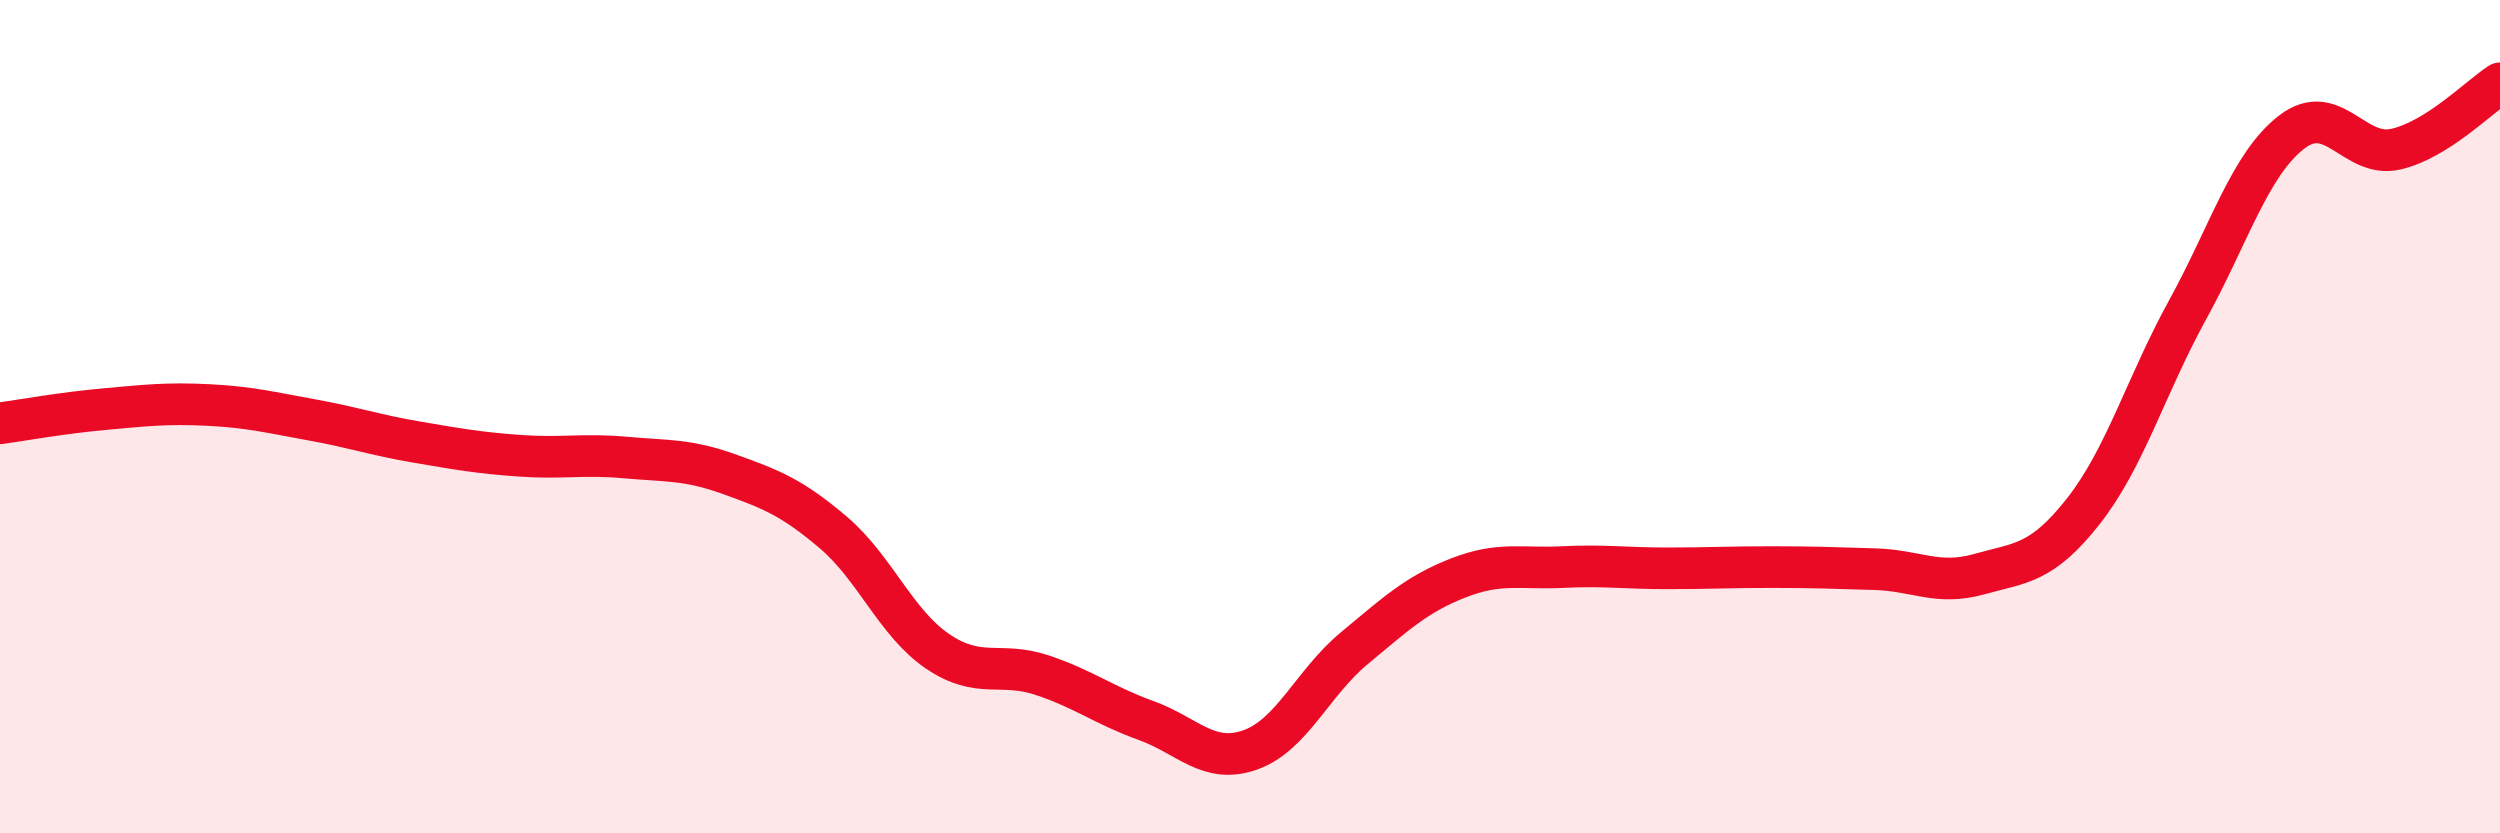 
    <svg width="60" height="20" viewBox="0 0 60 20" xmlns="http://www.w3.org/2000/svg">
      <path
        d="M 0,10.16 C 0.5,10.09 1.5,9.91 2.5,9.82 C 3.5,9.73 4,9.67 5,9.72 C 6,9.77 6.5,9.9 7.5,10.08 C 8.5,10.26 9,10.44 10,10.61 C 11,10.78 11.5,10.87 12.5,10.94 C 13.5,11.01 14,10.89 15,10.98 C 16,11.07 16.5,11.02 17.5,11.38 C 18.5,11.74 19,11.93 20,12.78 C 21,13.63 21.5,14.95 22.5,15.63 C 23.5,16.31 24,15.87 25,16.2 C 26,16.53 26.5,16.93 27.5,17.29 C 28.5,17.65 29,18.35 30,18 C 31,17.65 31.5,16.39 32.5,15.56 C 33.5,14.73 34,14.26 35,13.87 C 36,13.48 36.5,13.66 37.5,13.61 C 38.5,13.56 39,13.64 40,13.64 C 41,13.64 41.5,13.61 42.5,13.61 C 43.5,13.61 44,13.63 45,13.66 C 46,13.69 46.5,14.06 47.5,13.78 C 48.5,13.5 49,13.54 50,12.27 C 51,11 51.5,9.26 52.5,7.44 C 53.5,5.62 54,3.94 55,3.17 C 56,2.4 56.5,3.81 57.5,3.58 C 58.5,3.35 59.5,2.32 60,2L60 20L0 20Z"
        fill="#EB0A25"
        opacity="0.1"
        stroke-linecap="round"
        stroke-linejoin="round"
      />
      <path
        d="M 0,10.16 C 0.5,10.09 1.5,9.91 2.5,9.82 C 3.5,9.73 4,9.67 5,9.72 C 6,9.77 6.5,9.9 7.5,10.08 C 8.5,10.26 9,10.44 10,10.61 C 11,10.78 11.5,10.87 12.5,10.94 C 13.5,11.01 14,10.89 15,10.98 C 16,11.07 16.5,11.02 17.5,11.38 C 18.5,11.74 19,11.93 20,12.78 C 21,13.63 21.5,14.95 22.5,15.63 C 23.5,16.31 24,15.87 25,16.2 C 26,16.53 26.5,16.93 27.5,17.29 C 28.5,17.65 29,18.35 30,18 C 31,17.65 31.5,16.39 32.5,15.56 C 33.5,14.73 34,14.26 35,13.87 C 36,13.48 36.5,13.66 37.5,13.61 C 38.5,13.56 39,13.64 40,13.64 C 41,13.64 41.5,13.61 42.5,13.61 C 43.5,13.61 44,13.63 45,13.66 C 46,13.69 46.5,14.06 47.5,13.78 C 48.5,13.5 49,13.54 50,12.27 C 51,11 51.5,9.26 52.5,7.44 C 53.5,5.62 54,3.94 55,3.17 C 56,2.4 56.5,3.81 57.5,3.58 C 58.5,3.35 59.5,2.32 60,2"
        stroke="#EB0A25"
        stroke-width="1"
        fill="none"
        stroke-linecap="round"
        stroke-linejoin="round"
      />
    </svg>
  